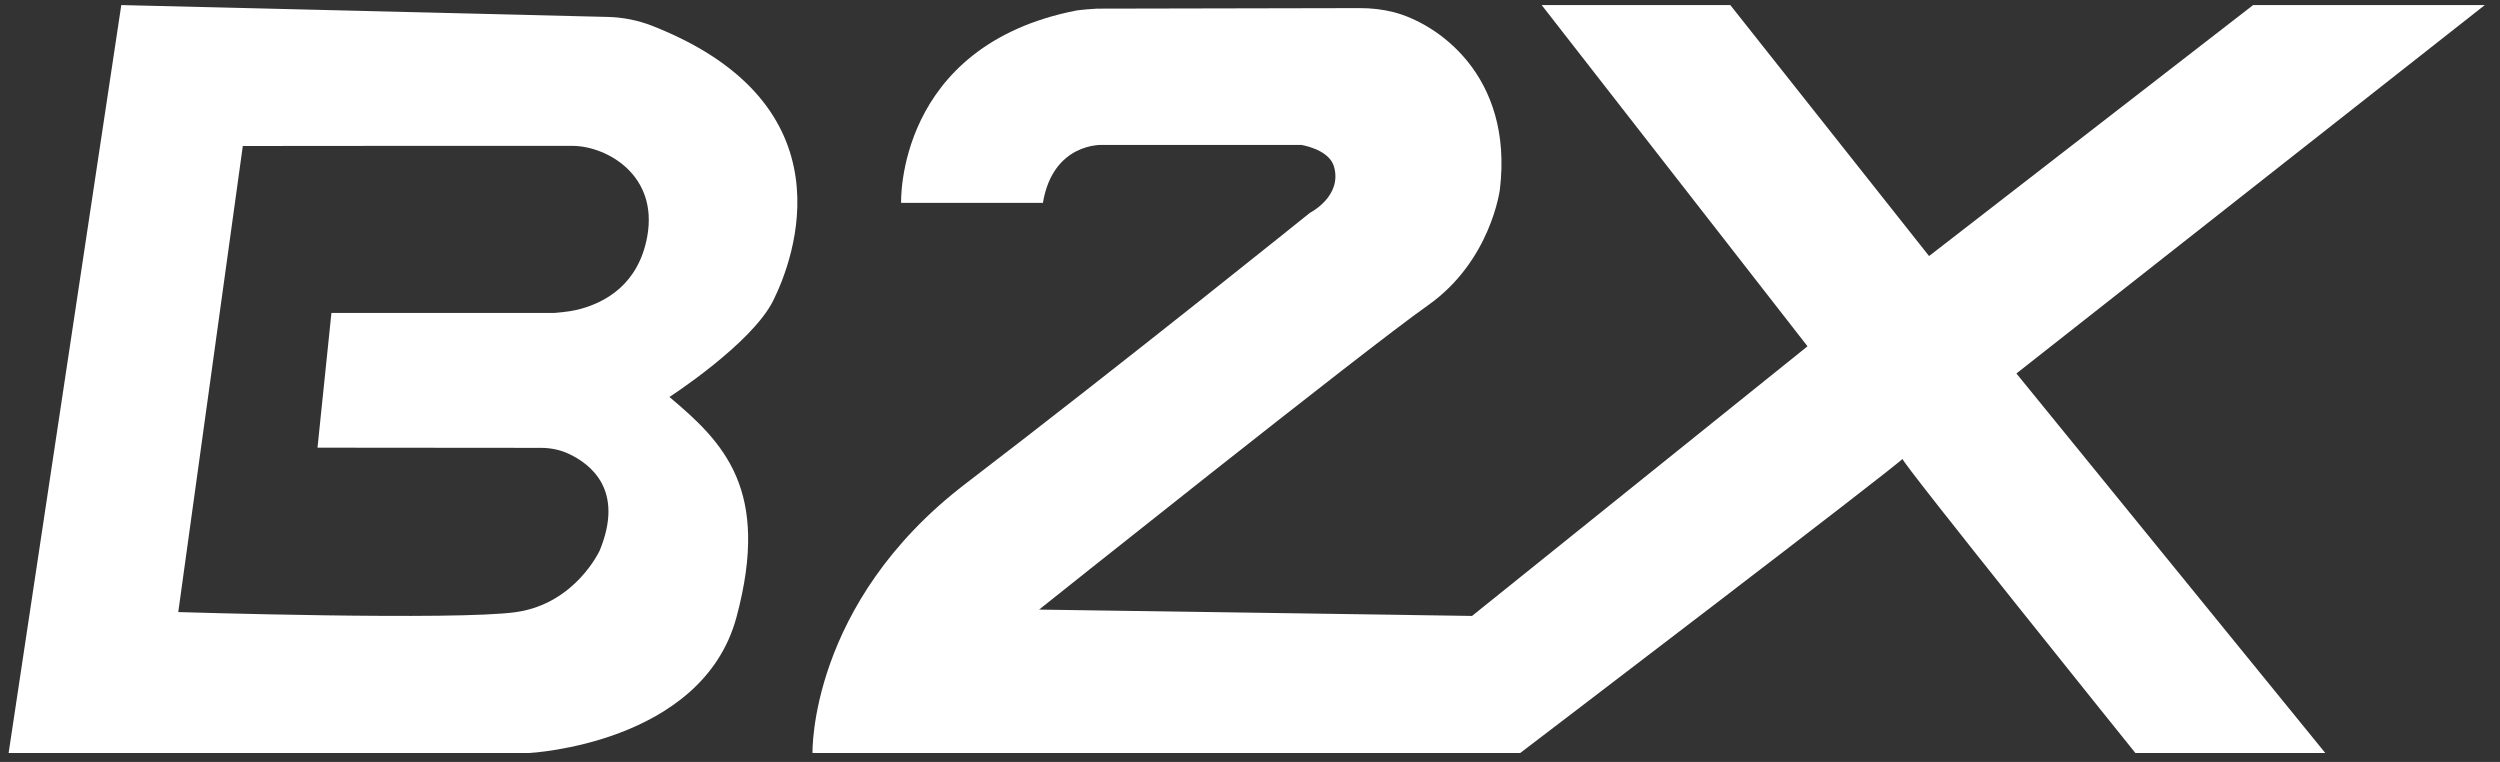 <svg width="105" height="32" viewBox="0 0 105 32" fill="none" xmlns="http://www.w3.org/2000/svg">
<rect x="0" y="0" width="105" height="32" fill="#333333" stroke="none"/>
<path d="M27.186 9.923C26.82 11.96 25.408 12.681 24.432 12.961C24.101 13.056 23.799 13.099 23.304 13.142H13.92L13.335 18.802L22.723 18.81C23.13 18.81 23.534 18.893 23.9 19.066C24.822 19.502 26.224 20.591 25.192 23.111C25.192 23.111 24.182 25.344 21.683 25.707C19.184 26.071 7.487 25.707 7.487 25.707L10.198 6.132C10.198 6.132 23.538 6.119 24.083 6.127C25.483 6.149 27.648 7.345 27.186 9.923ZM28.116 16.673C28.116 16.673 31.572 14.44 32.476 12.623C33.348 10.87 35.802 4.385 27.392 1.085C26.799 0.852 26.165 0.726 25.525 0.711L5.094 0.213L0.362 31.627H22.215C22.215 31.627 29.499 31.263 30.934 25.915C32.37 20.567 30.403 18.594 28.116 16.673Z" fill="white"/>
<path d="M79.904 19.269C79.745 19.269 89.687 31.627 89.687 31.627H97.663L84.689 15.686L104.362 0.213H94.632L81.021 10.754L72.673 0.213H64.751L75.916 14.544L61.826 25.869L43.642 25.603C43.642 25.603 57.307 14.7 59.965 12.83C62.624 10.961 62.996 7.95 62.996 7.95C63.568 3.14 60.328 0.966 58.526 0.509C58.066 0.393 57.592 0.34 57.118 0.341L46.071 0.363C45.969 0.364 45.331 0.417 45.208 0.441C37.613 1.929 37.847 8.521 37.847 8.521H43.802C44.227 5.976 46.301 6.086 46.301 6.086H54.648C54.648 6.086 55.82 6.26 56.029 7C56.383 8.251 55.02 8.936 55.02 8.936C55.02 8.936 47.151 15.271 40.559 20.311C33.965 25.352 34.125 31.627 34.125 31.627H63.847C63.847 31.627 80.064 19.269 79.904 19.269Z" fill="white"/>
</svg>
